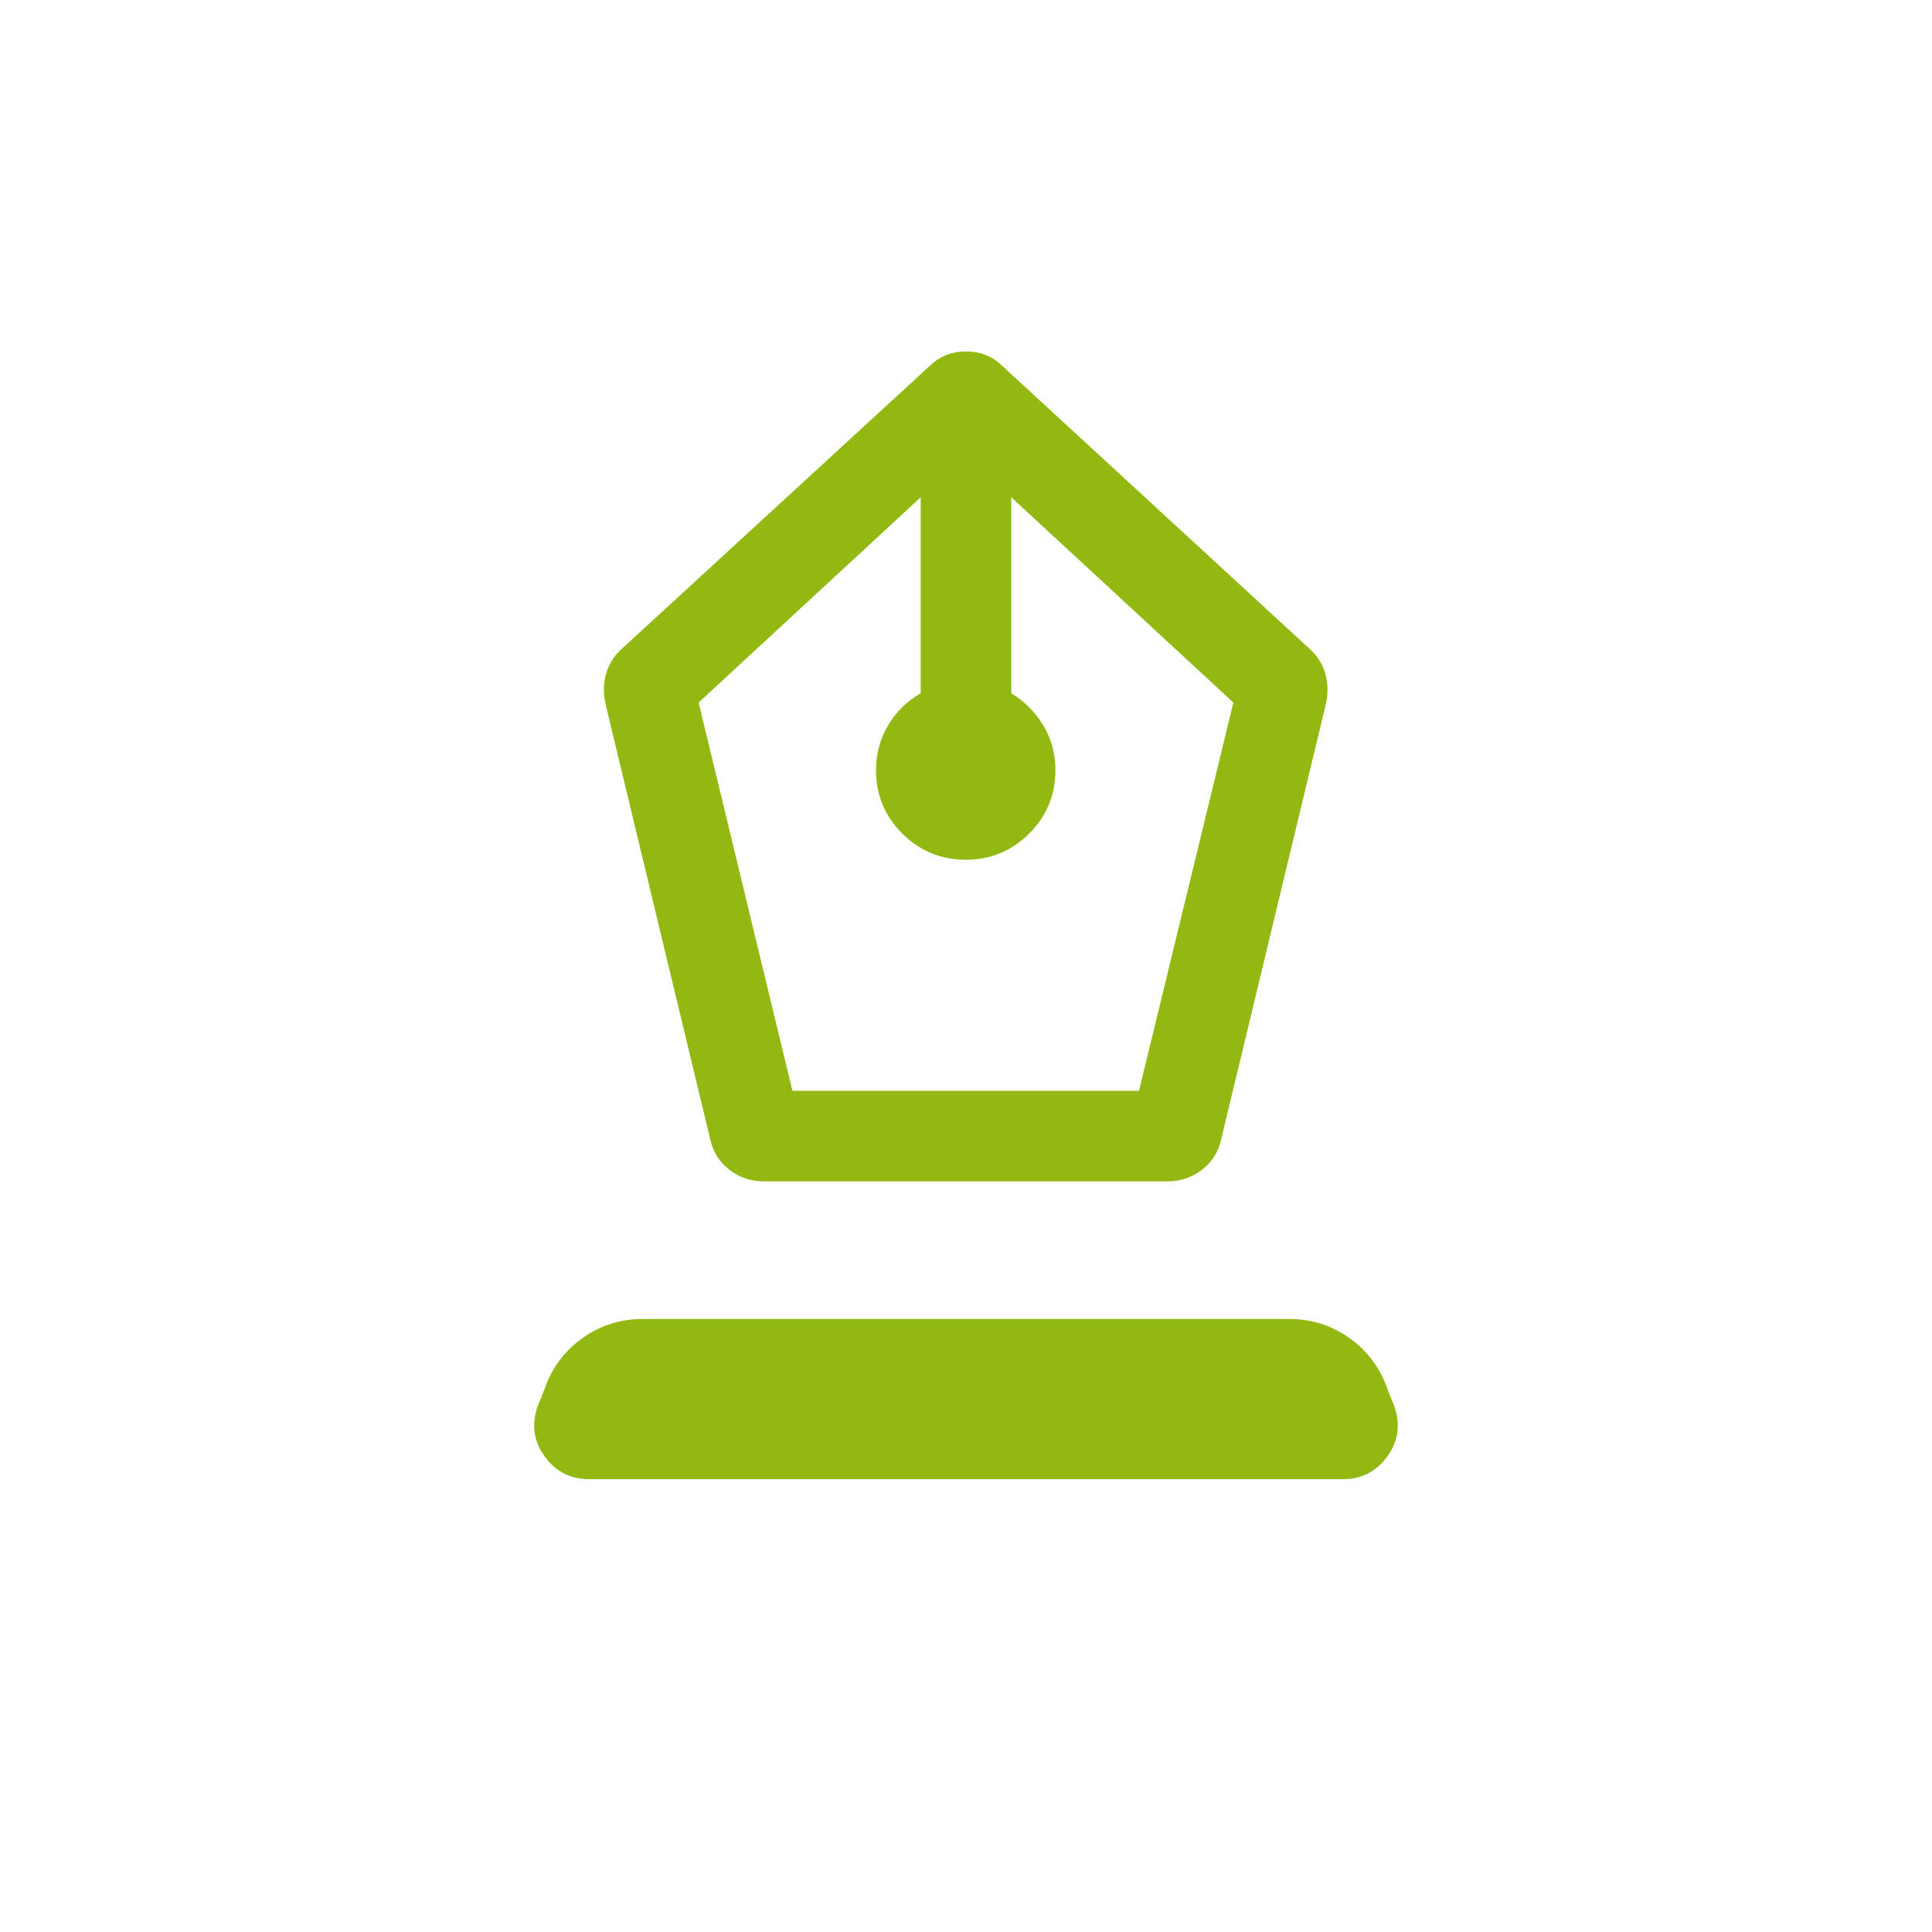 <svg width="160" height="160" viewBox="0 0 160 160" fill="none" xmlns="http://www.w3.org/2000/svg">
<rect width="160" height="160" fill="none"/>
<path d="M63.259 97.836C62.196 97.836 61.247 97.517 60.412 96.879C59.576 96.242 59.044 95.397 58.817 94.347L50.124 58.211C49.958 57.391 49.979 56.597 50.187 55.828C50.395 55.059 50.801 54.389 51.403 53.818L76.961 30.336C77.787 29.516 78.802 29.106 80.004 29.106C81.206 29.106 82.217 29.516 83.038 30.336L108.547 53.818C109.149 54.389 109.555 55.059 109.763 55.828C109.971 56.597 109.992 57.391 109.826 58.211L101.134 94.347C100.906 95.397 100.374 96.242 99.539 96.879C98.704 97.517 97.755 97.836 96.692 97.836H63.259ZM65.624 90.336H94.327L102.143 58.183L83.749 41.183V57.414C84.852 58.087 85.737 58.977 86.403 60.081C87.07 61.187 87.403 62.426 87.403 63.798C87.403 65.843 86.679 67.588 85.229 69.034C83.779 70.479 82.029 71.201 79.979 71.201C77.929 71.201 76.177 70.479 74.726 69.034C73.274 67.588 72.548 65.843 72.548 63.798C72.548 62.443 72.882 61.2 73.548 60.07C74.215 58.94 75.115 58.055 76.249 57.414V41.183L57.856 58.183L65.624 90.336ZM48.798 122.5C47.259 122.5 46.033 121.877 45.119 120.63C44.206 119.384 44.004 118.007 44.512 116.5L45.057 115.144C45.659 113.349 46.708 111.915 48.202 110.841C49.695 109.768 51.381 109.231 53.259 109.231H106.739C108.618 109.231 110.304 109.768 111.797 110.841C113.291 111.915 114.339 113.349 114.942 115.144L115.487 116.5C115.995 118.007 115.793 119.384 114.879 120.63C113.966 121.877 112.74 122.5 111.201 122.5H48.798Z" fill="#91B911"/>
</svg>
